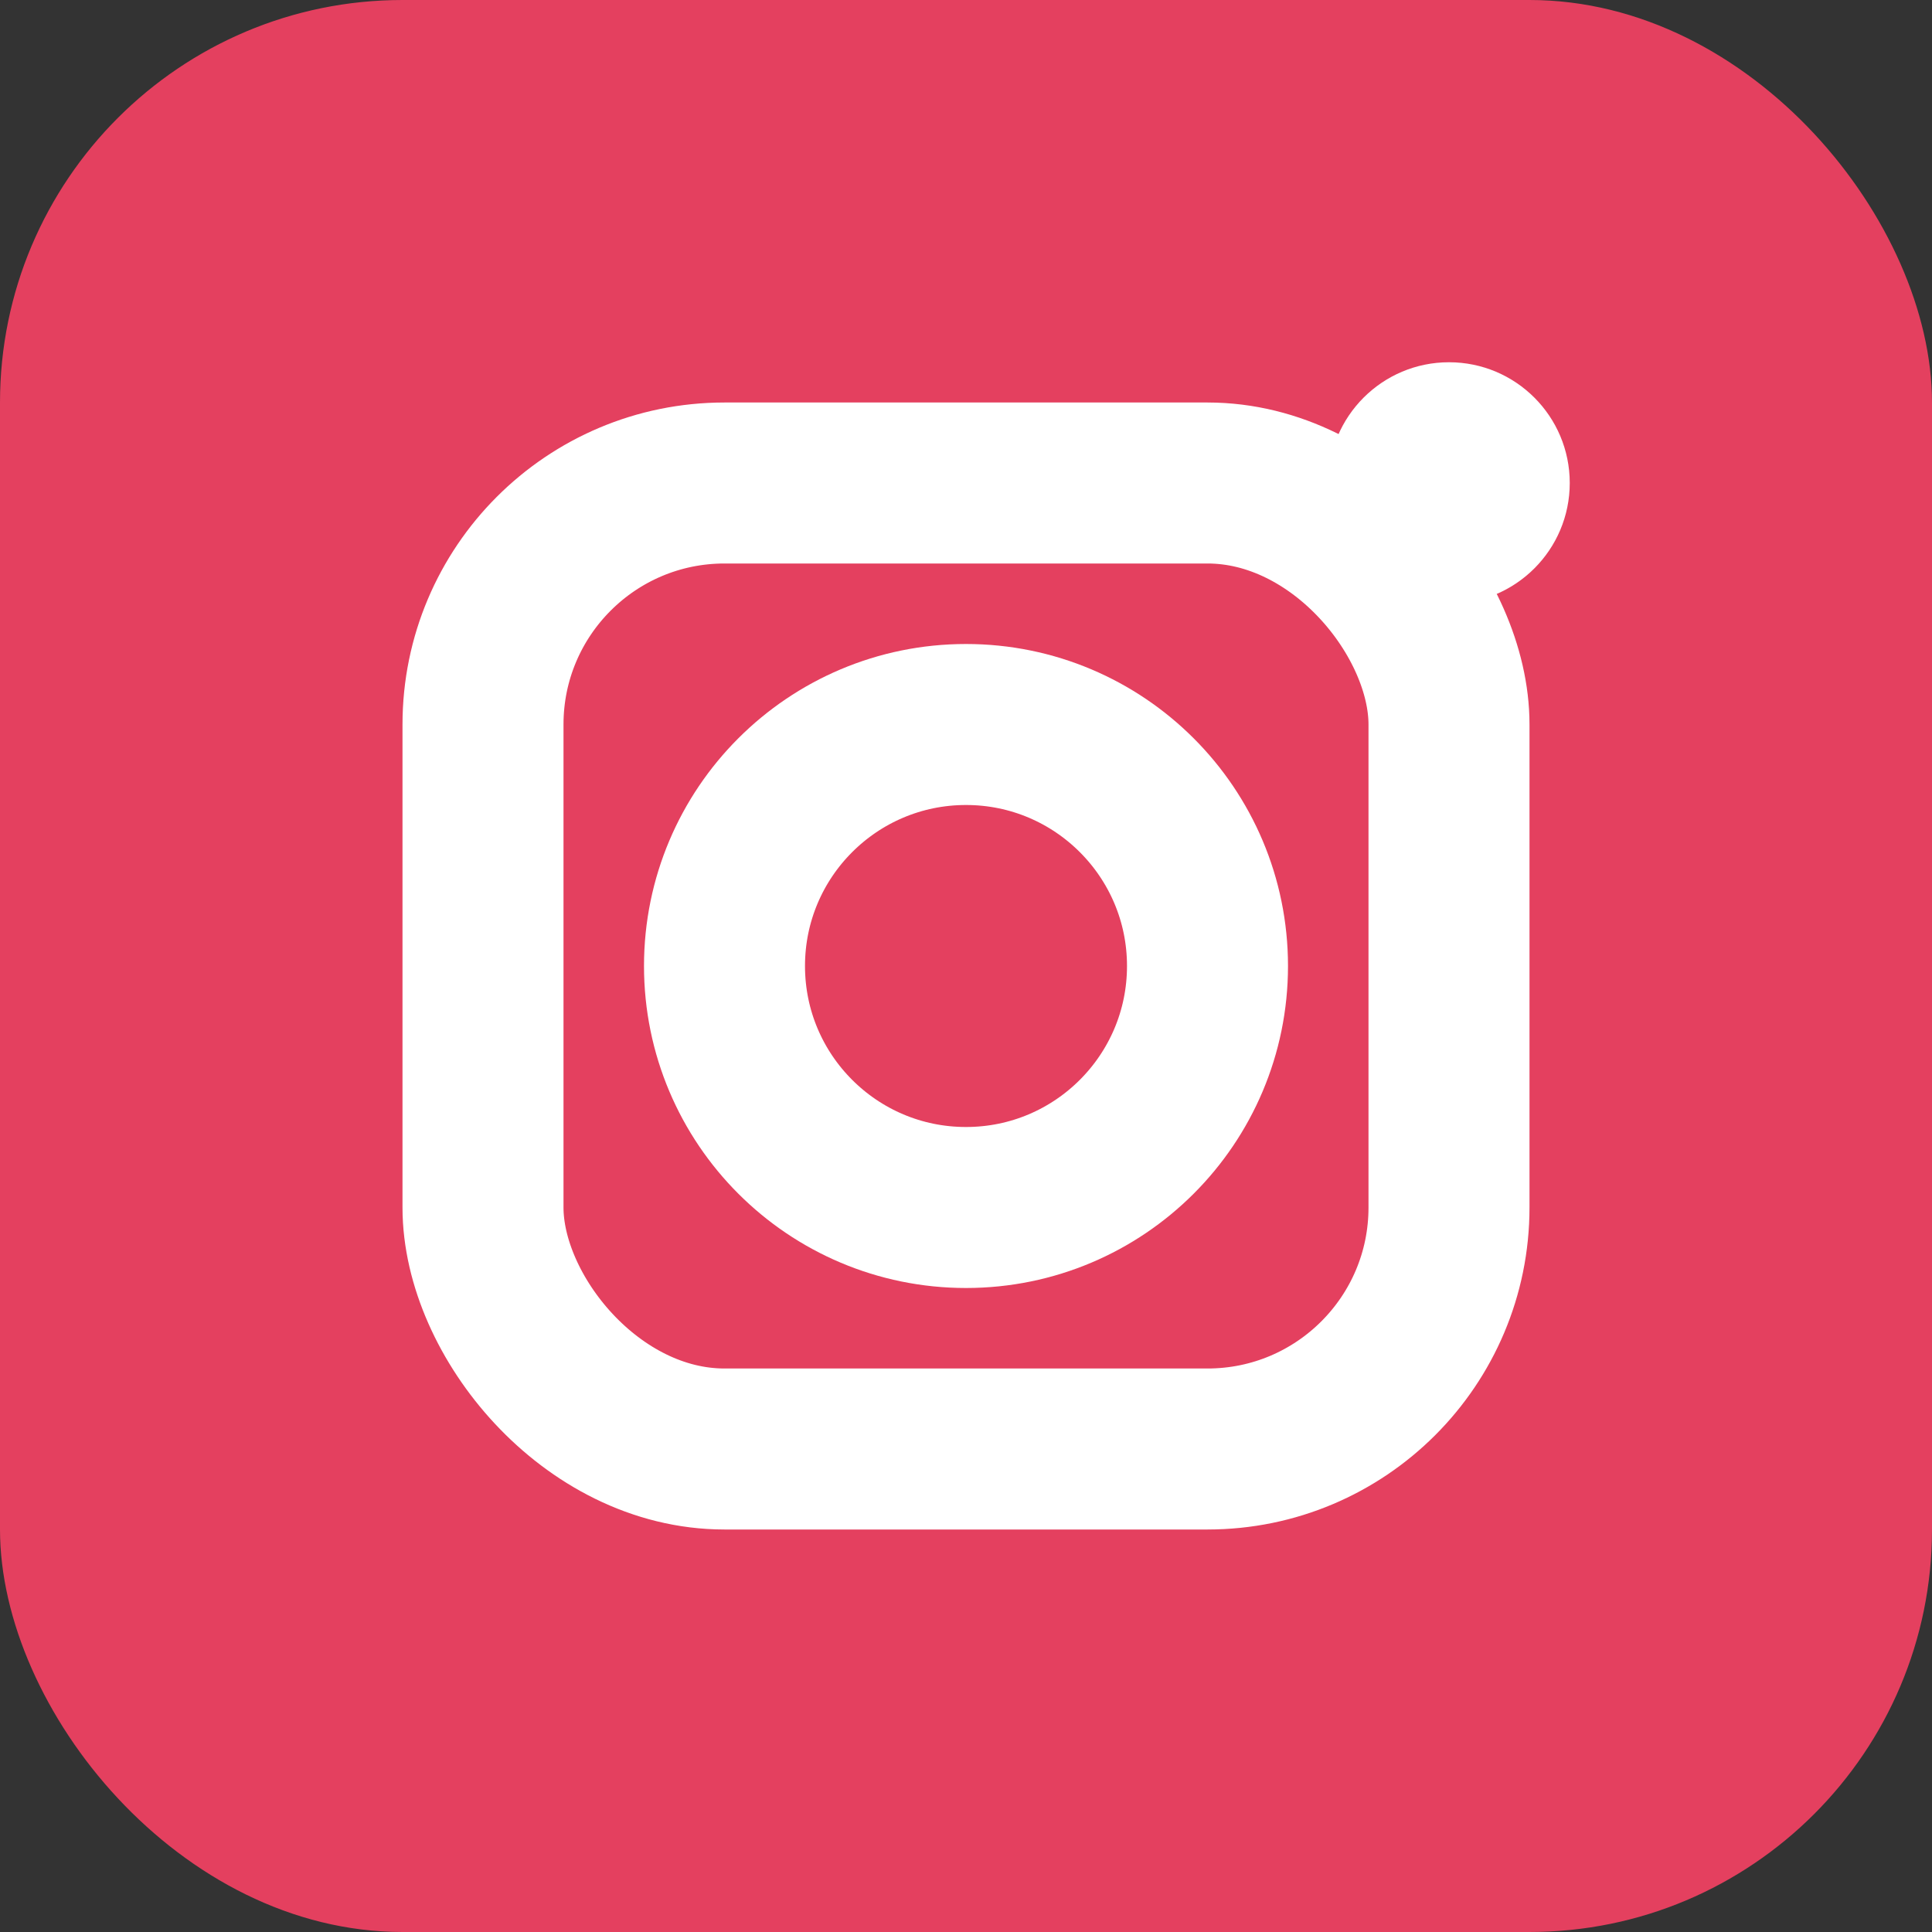 <svg width="24" height="24" xmlns="http://www.w3.org/2000/svg" viewBox="0 0 24 24">
  <rect x="0" y="0" width="24" height="24" fill="#333333" stroke="none"/>
  <rect width="24" height="24" rx="5" fill="#E4405F"/>
  <rect x="6" y="6" width="12" height="12" rx="3" fill="none" stroke="white" stroke-width="2"/>
  <circle cx="12" cy="12" r="3" fill="none" stroke="white" stroke-width="2"/>
  <circle cx="18" cy="6" r="1.5" fill="white"/>
</svg>